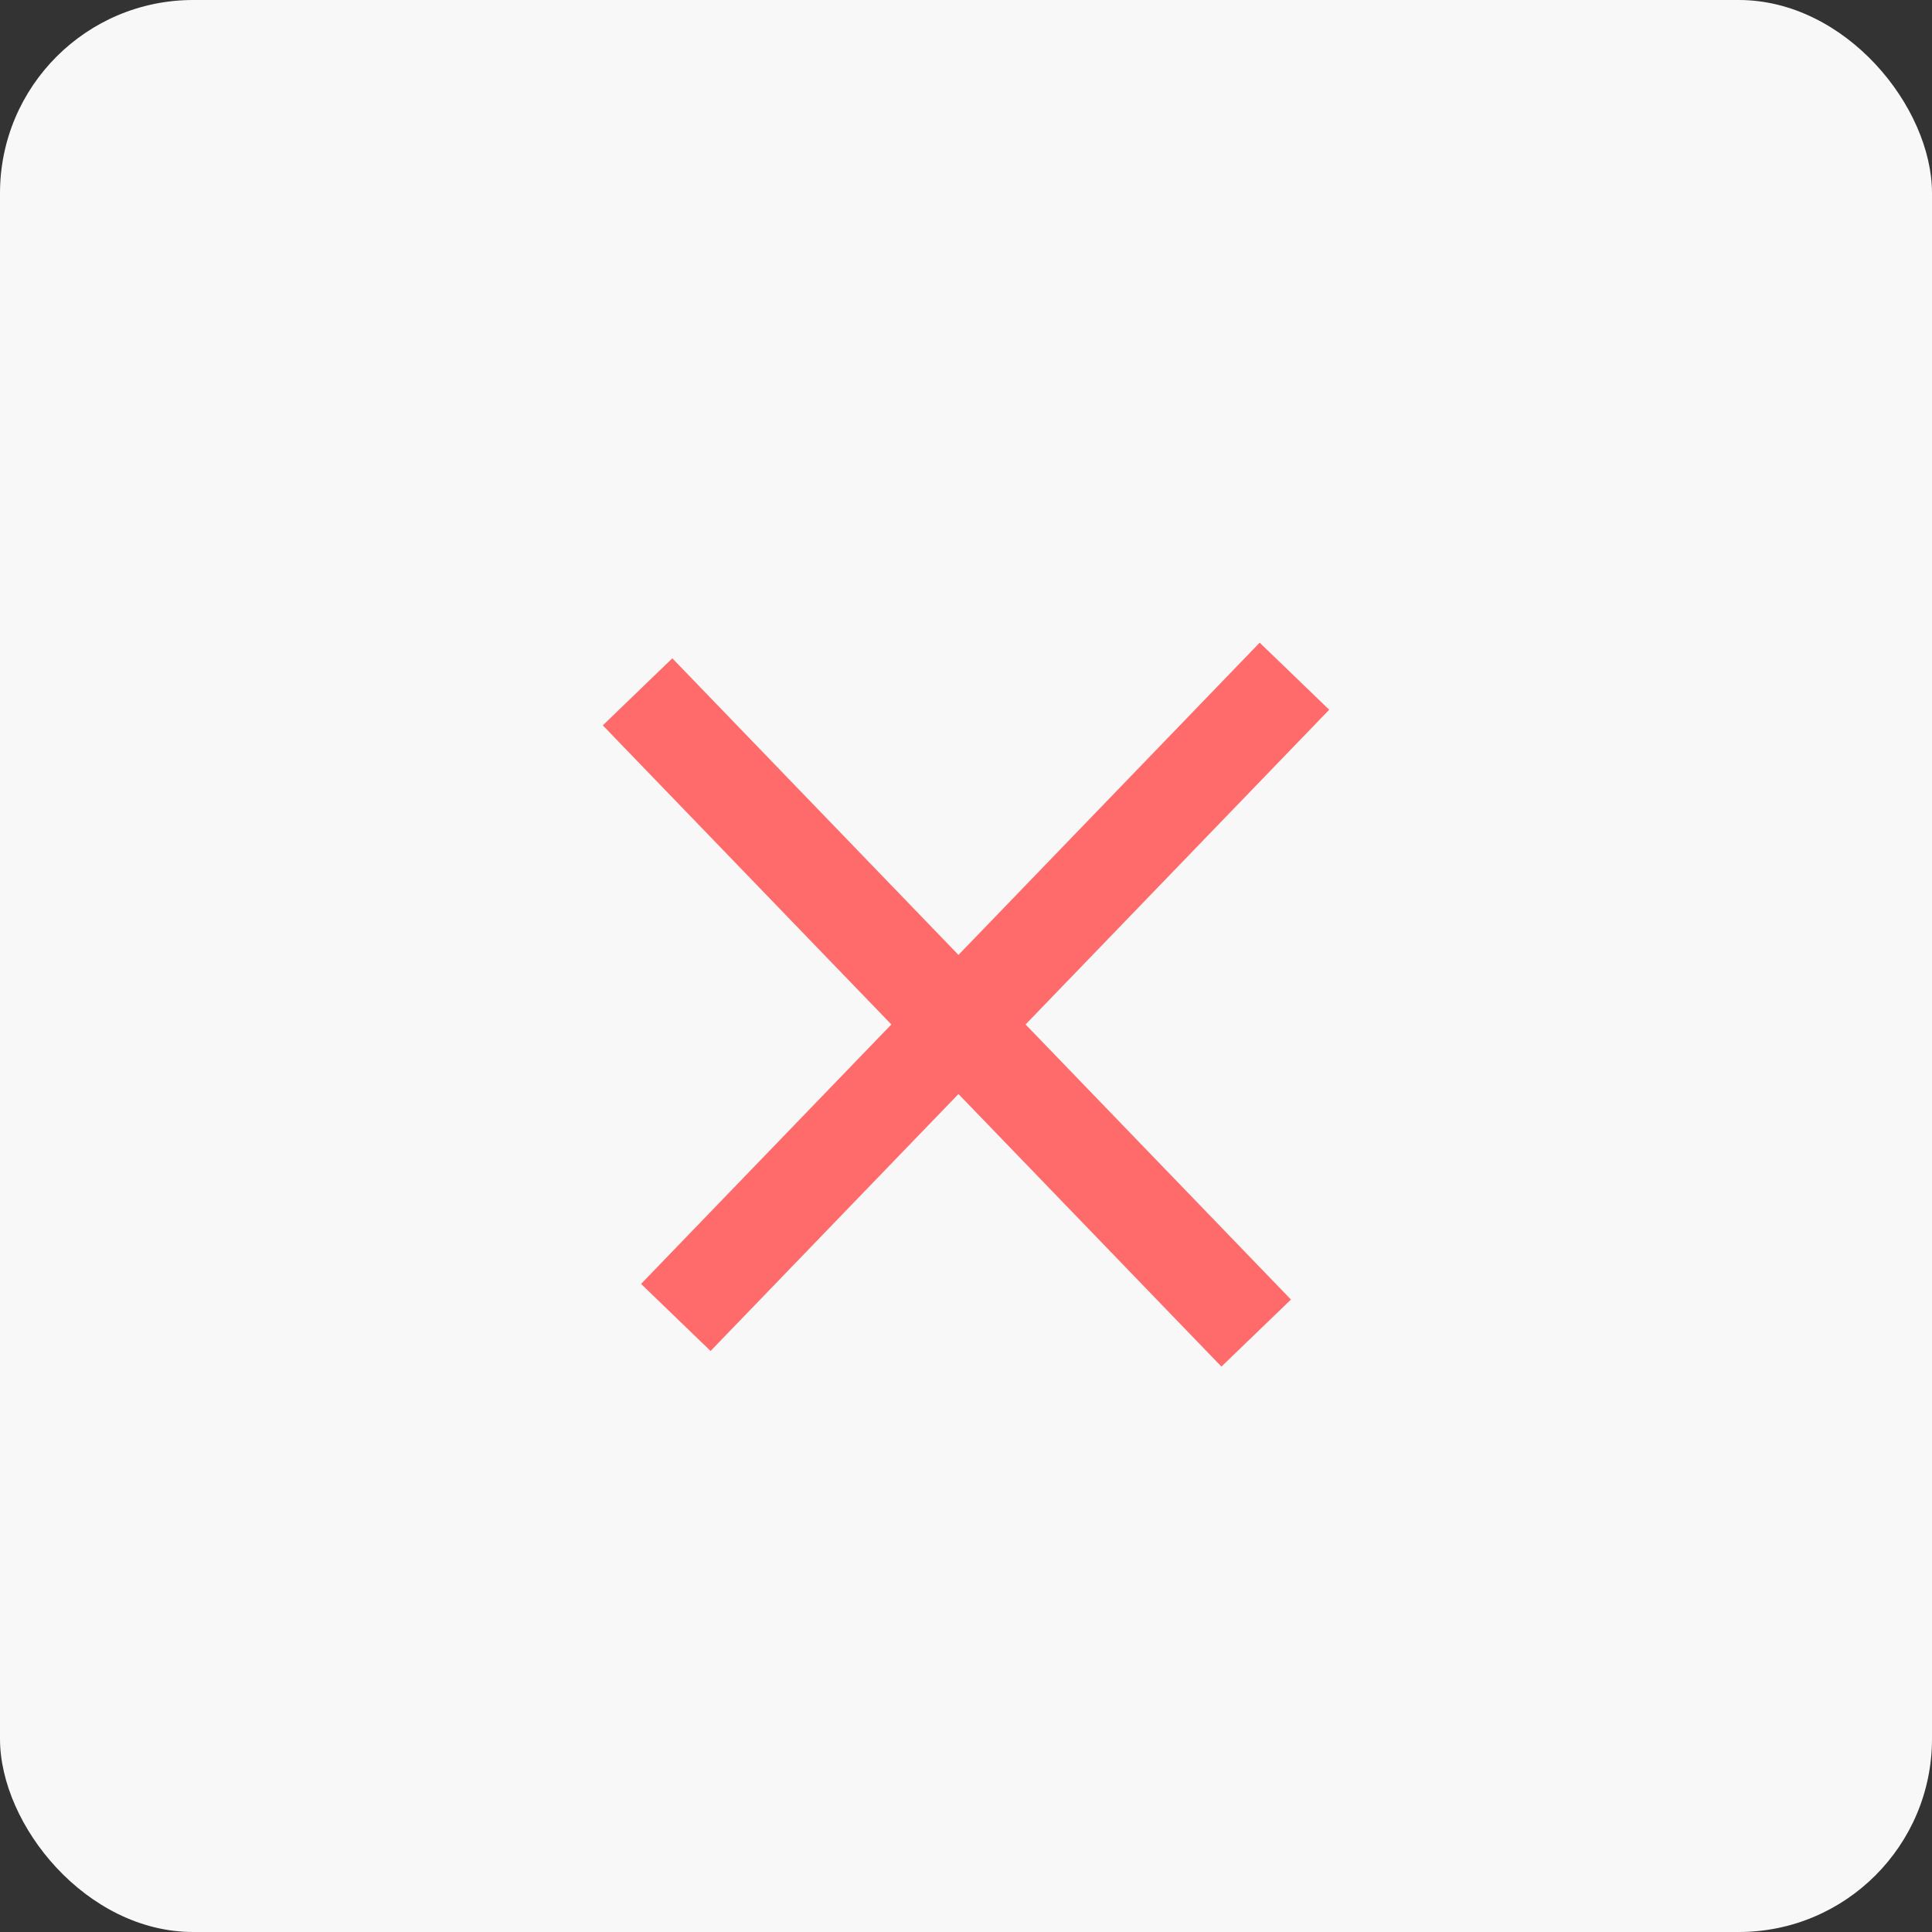 <svg xmlns="http://www.w3.org/2000/svg" fill="none" viewBox="0 0 100 100" height="100" width="100">
<rect x="0" y="0" width="100" height="100" fill="#333333" stroke="none"/>
<g clip-path="url(#clip0_6_64)">
<rect fill="#F8F8F8" rx="10" height="100" width="100"></rect>
<path stroke-width="5" stroke="#FF6B6B" d="M67 35L34.98 68.191M65.02 69L33 35.809"></path>
</g>
<defs>
<clipPath id="clip0_6_64">
<rect fill="white" height="100" width="100"></rect>
</clipPath>
</defs>
</svg>
